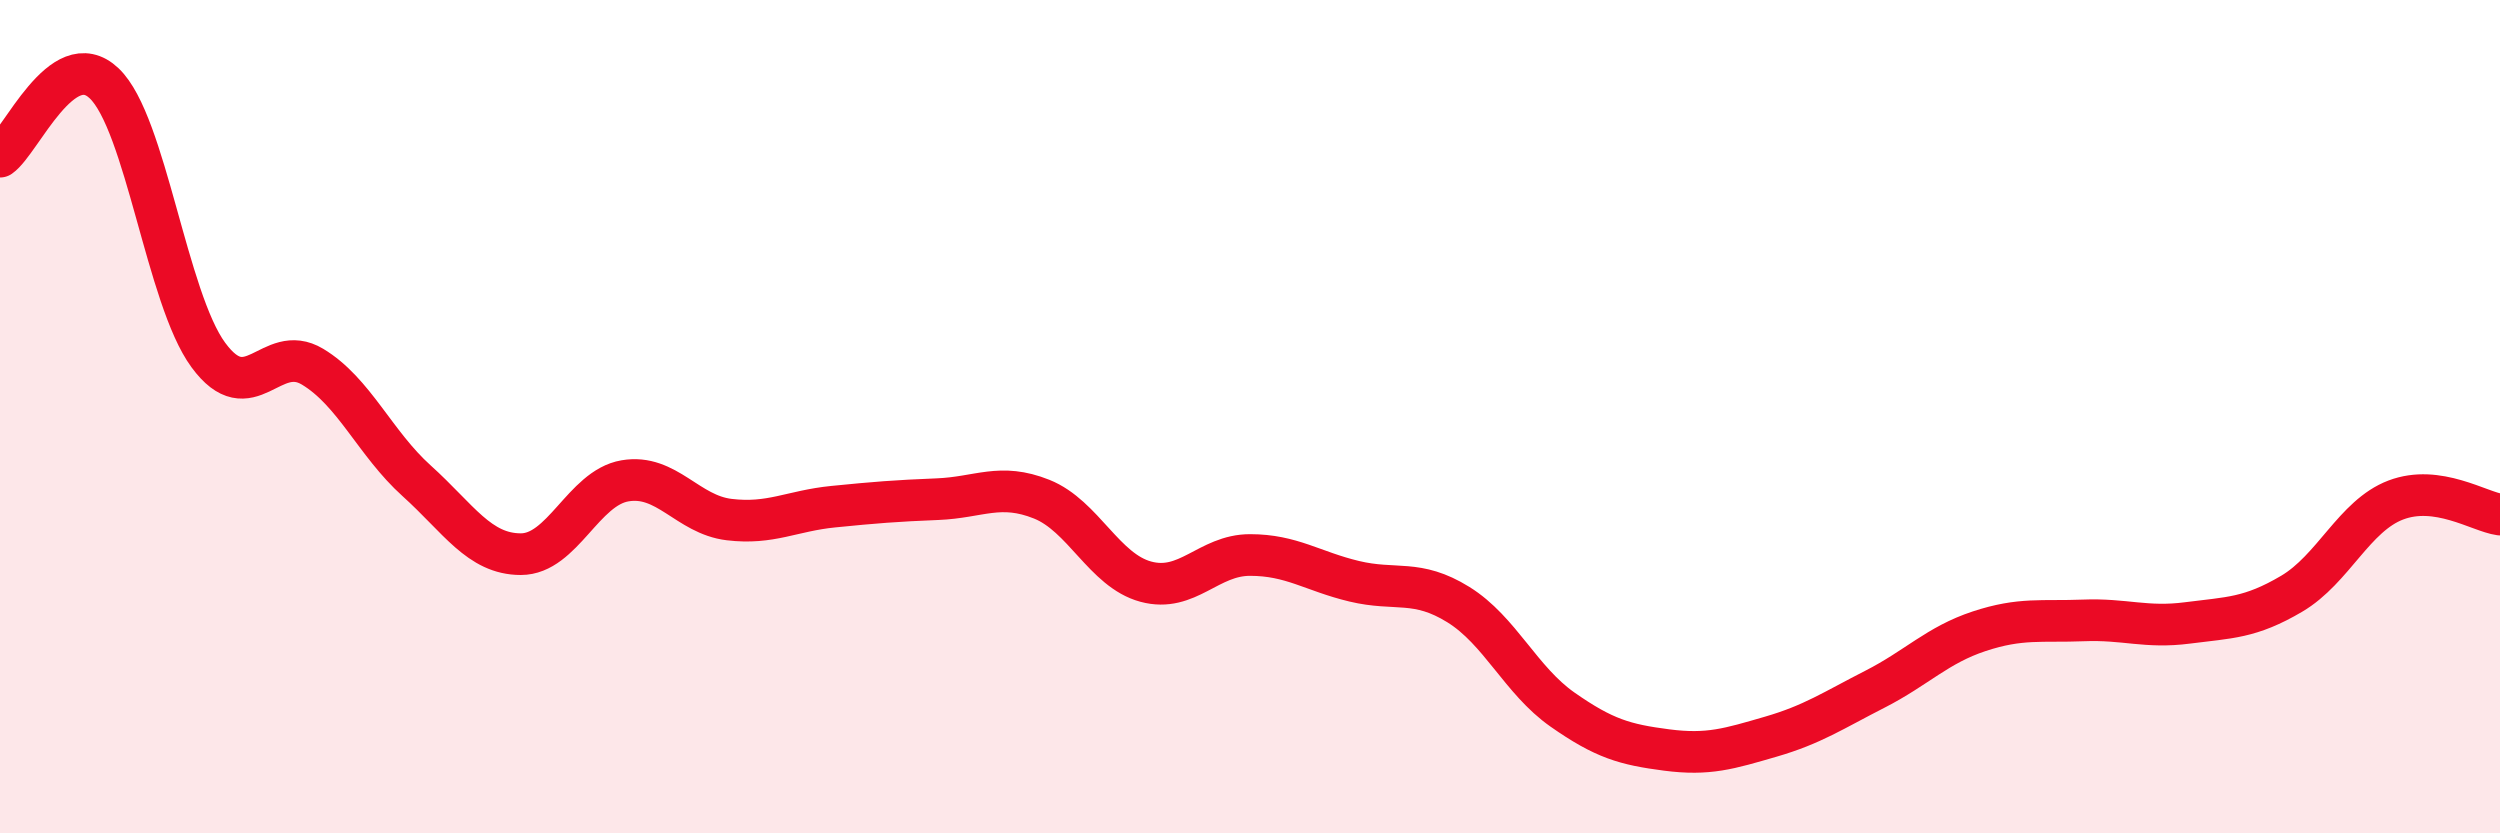 
    <svg width="60" height="20" viewBox="0 0 60 20" xmlns="http://www.w3.org/2000/svg">
      <path
        d="M 0,3.76 C 0.5,3.41 1.5,1.05 2.5,2 C 3.5,2.95 4,7.16 5,8.52 C 6,9.88 6.5,8.2 7.5,8.8 C 8.5,9.4 9,10.64 10,11.54 C 11,12.44 11.5,13.3 12.5,13.3 C 13.5,13.3 14,11.71 15,11.54 C 16,11.37 16.5,12.35 17.5,12.47 C 18.5,12.59 19,12.26 20,12.16 C 21,12.06 21.5,12.02 22.5,11.98 C 23.5,11.94 24,11.58 25,11.98 C 26,12.38 26.5,13.69 27.5,13.96 C 28.5,14.23 29,13.32 30,13.32 C 31,13.32 31.5,13.71 32.5,13.95 C 33.5,14.19 34,13.89 35,14.51 C 36,15.13 36.5,16.33 37.5,17.03 C 38.5,17.73 39,17.87 40,18 C 41,18.13 41.5,17.97 42.5,17.68 C 43.5,17.39 44,17.05 45,16.54 C 46,16.03 46.5,15.48 47.5,15.15 C 48.5,14.82 49,14.93 50,14.89 C 51,14.85 51.5,15.08 52.5,14.95 C 53.5,14.82 54,14.84 55,14.25 C 56,13.66 56.5,12.38 57.5,12 C 58.5,11.62 59.5,12.28 60,12.35L60 20L0 20Z"
        fill="#EB0A25"
        opacity="0.1"
        stroke-linecap="round"
        stroke-linejoin="round"
      />
      <path
        d="M 0,3.76 C 0.5,3.41 1.5,1.05 2.5,2 C 3.5,2.95 4,7.16 5,8.52 C 6,9.88 6.5,8.2 7.5,8.8 C 8.5,9.4 9,10.64 10,11.54 C 11,12.44 11.5,13.3 12.5,13.3 C 13.5,13.3 14,11.71 15,11.54 C 16,11.37 16.5,12.35 17.5,12.47 C 18.5,12.59 19,12.26 20,12.16 C 21,12.06 21.5,12.02 22.5,11.98 C 23.5,11.94 24,11.58 25,11.98 C 26,12.38 26.5,13.69 27.5,13.96 C 28.5,14.23 29,13.32 30,13.32 C 31,13.32 31.5,13.71 32.5,13.95 C 33.5,14.19 34,13.89 35,14.51 C 36,15.13 36.5,16.33 37.5,17.03 C 38.5,17.73 39,17.87 40,18 C 41,18.13 41.5,17.97 42.5,17.68 C 43.5,17.39 44,17.05 45,16.54 C 46,16.03 46.5,15.48 47.5,15.15 C 48.5,14.82 49,14.93 50,14.89 C 51,14.85 51.5,15.08 52.5,14.95 C 53.5,14.82 54,14.84 55,14.25 C 56,13.66 56.5,12.38 57.5,12 C 58.5,11.62 59.5,12.28 60,12.35"
        stroke="#EB0A25"
        stroke-width="1"
        fill="none"
        stroke-linecap="round"
        stroke-linejoin="round"
      />
    </svg>
  
